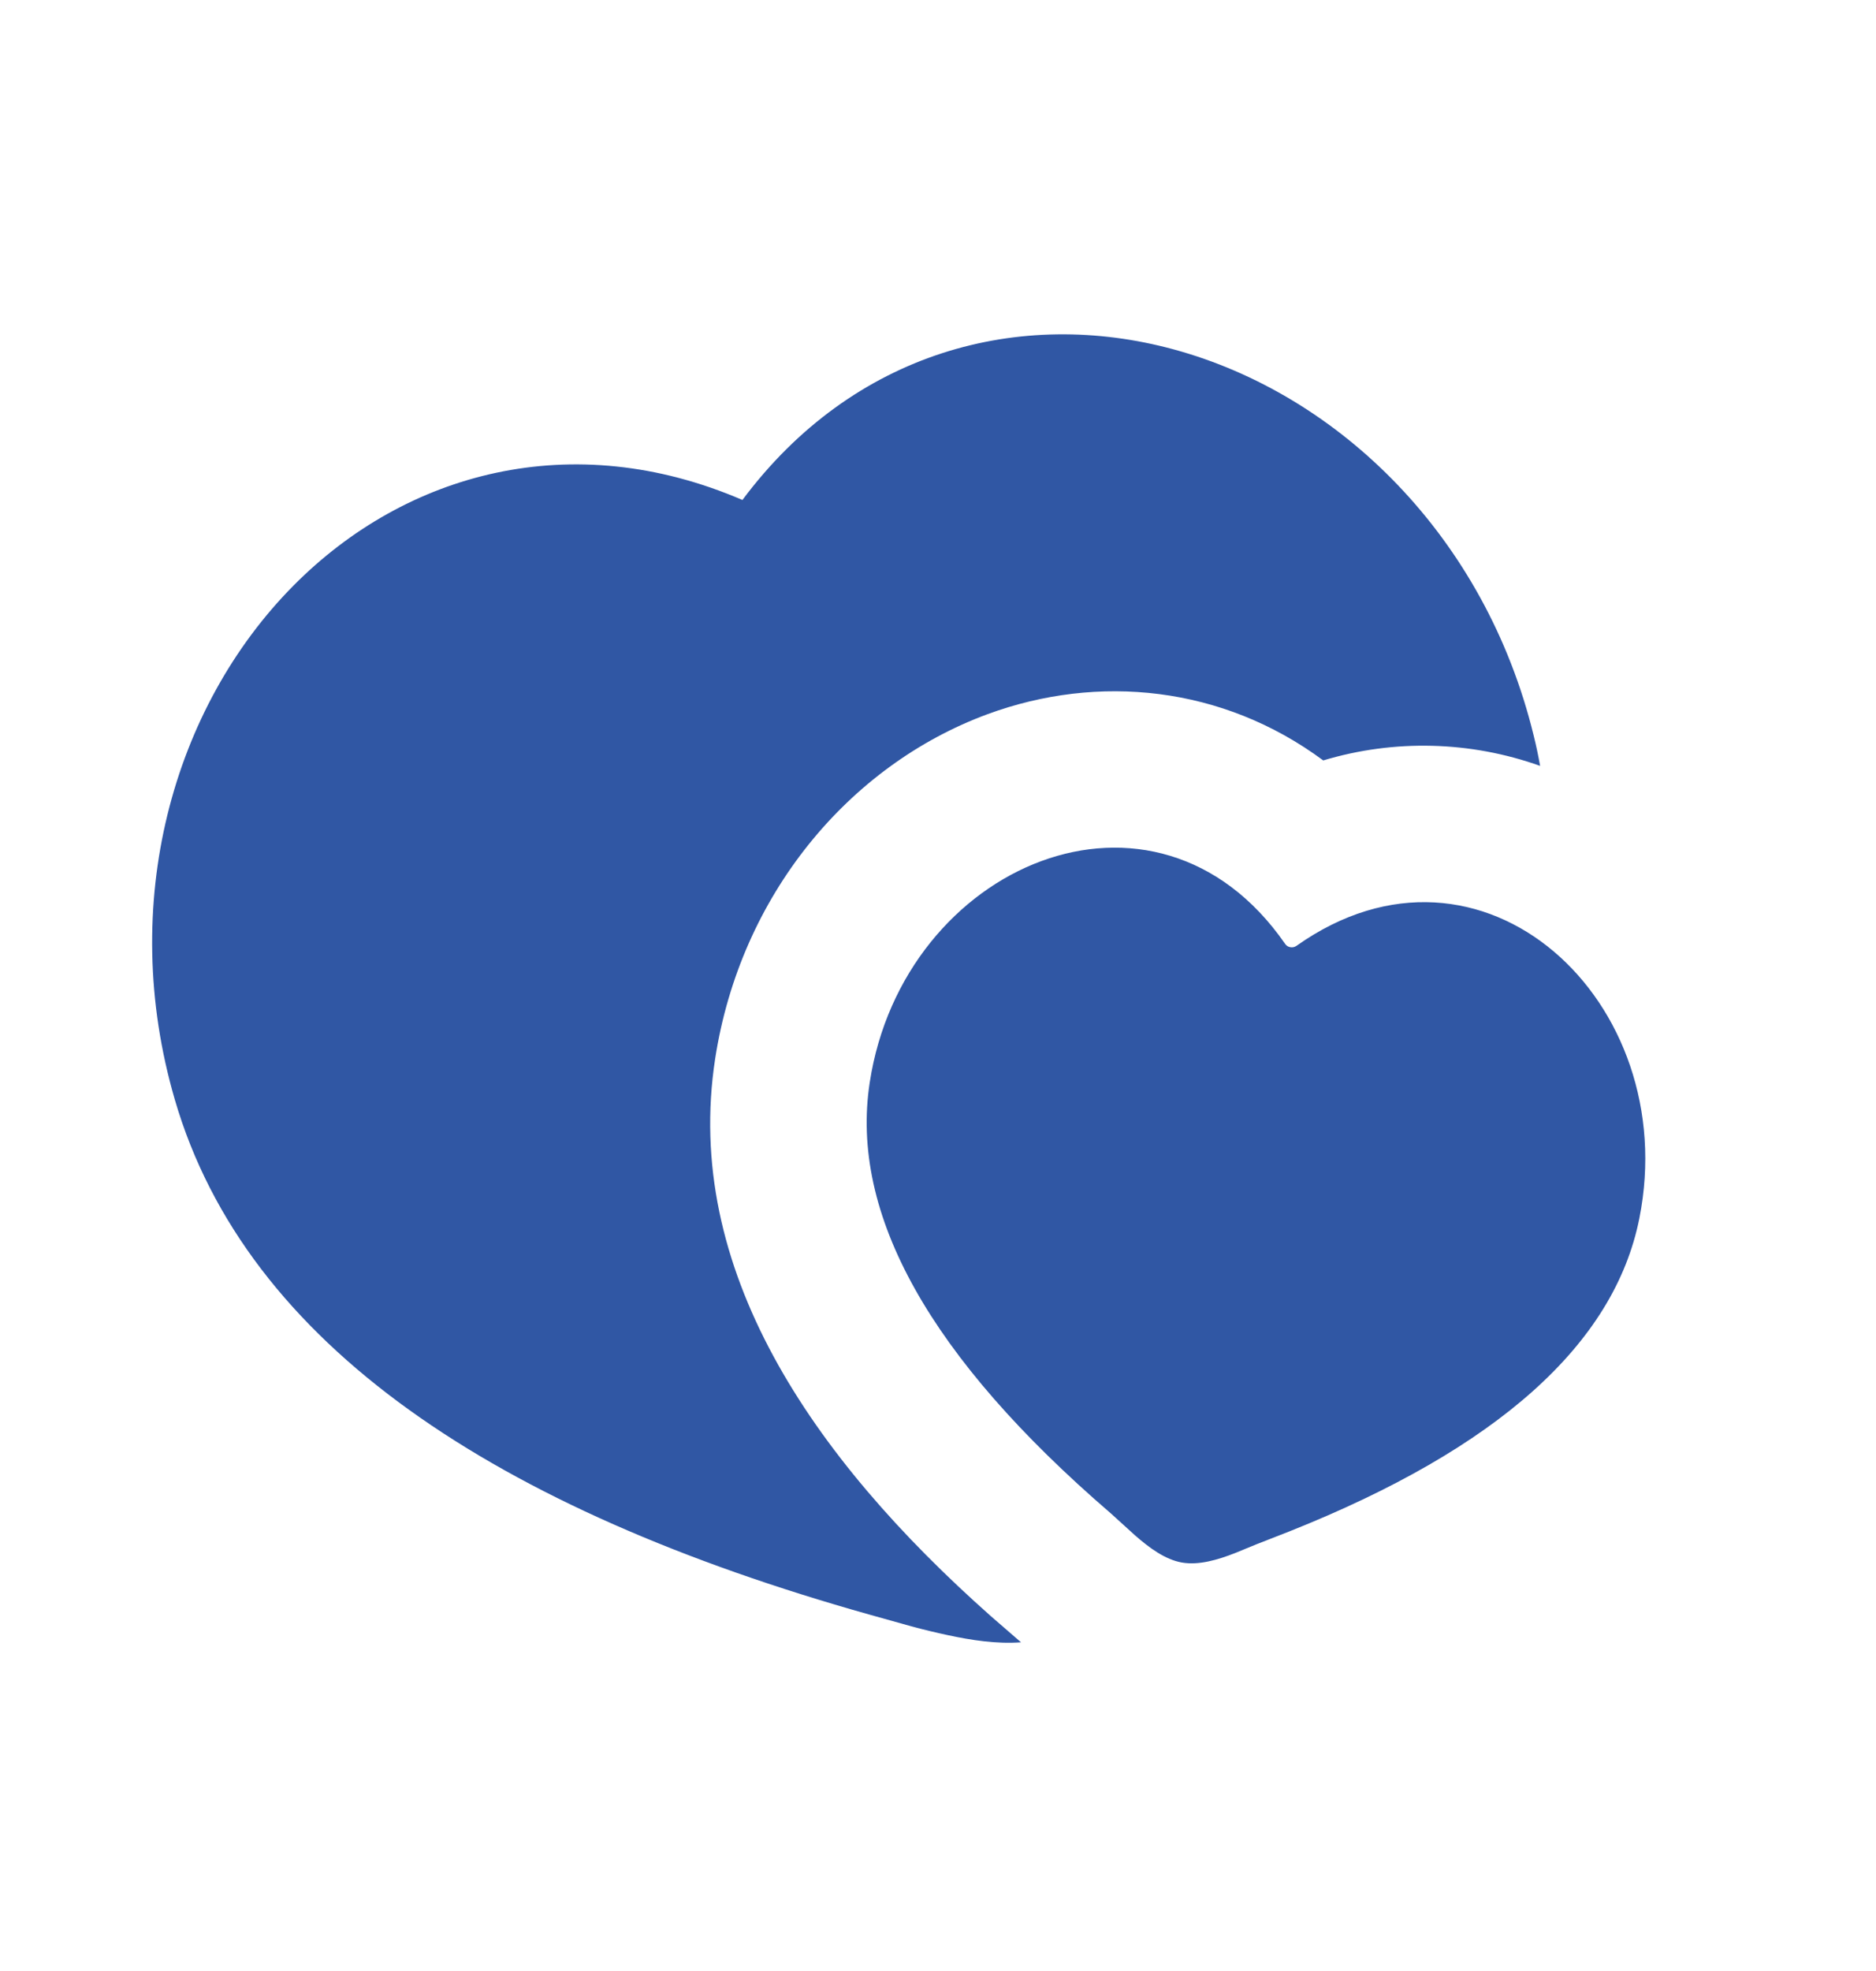 <?xml version="1.0" encoding="UTF-8"?> <svg xmlns="http://www.w3.org/2000/svg" width="20" height="21" viewBox="0 0 20 21" fill="none"><path d="M7.915 5.327C9.098 3.741 10.877 3.277 12.514 3.723C14.281 4.204 15.834 5.722 16.35 7.835C16.377 7.943 16.4 8.052 16.419 8.16C15.675 7.895 14.865 7.874 14.107 8.102C13.035 7.308 11.707 7.175 10.526 7.61C9.047 8.156 7.892 9.54 7.624 11.282C7.282 13.512 8.641 15.515 10.562 17.218L10.885 17.498C10.624 17.517 10.359 17.476 10.106 17.422C9.976 17.394 9.846 17.363 9.717 17.328L9.27 17.203C5.292 16.084 2.628 14.333 1.864 11.717C1.254 9.628 1.841 7.537 3.131 6.237C4.326 5.033 6.098 4.545 7.915 5.327ZM9.272 11.534C9.628 9.207 12.319 8.061 13.701 10.057C13.714 10.076 13.734 10.089 13.757 10.092C13.779 10.096 13.802 10.091 13.821 10.078C15.802 8.675 17.938 10.672 17.477 12.981C17.21 14.32 15.968 15.431 13.752 16.314L13.389 16.456L13.17 16.546C12.981 16.62 12.781 16.679 12.6 16.648C12.42 16.616 12.252 16.491 12.1 16.358L11.842 16.124C9.914 14.465 9.057 12.935 9.272 11.534Z" fill="#3057A4"></path></svg> 